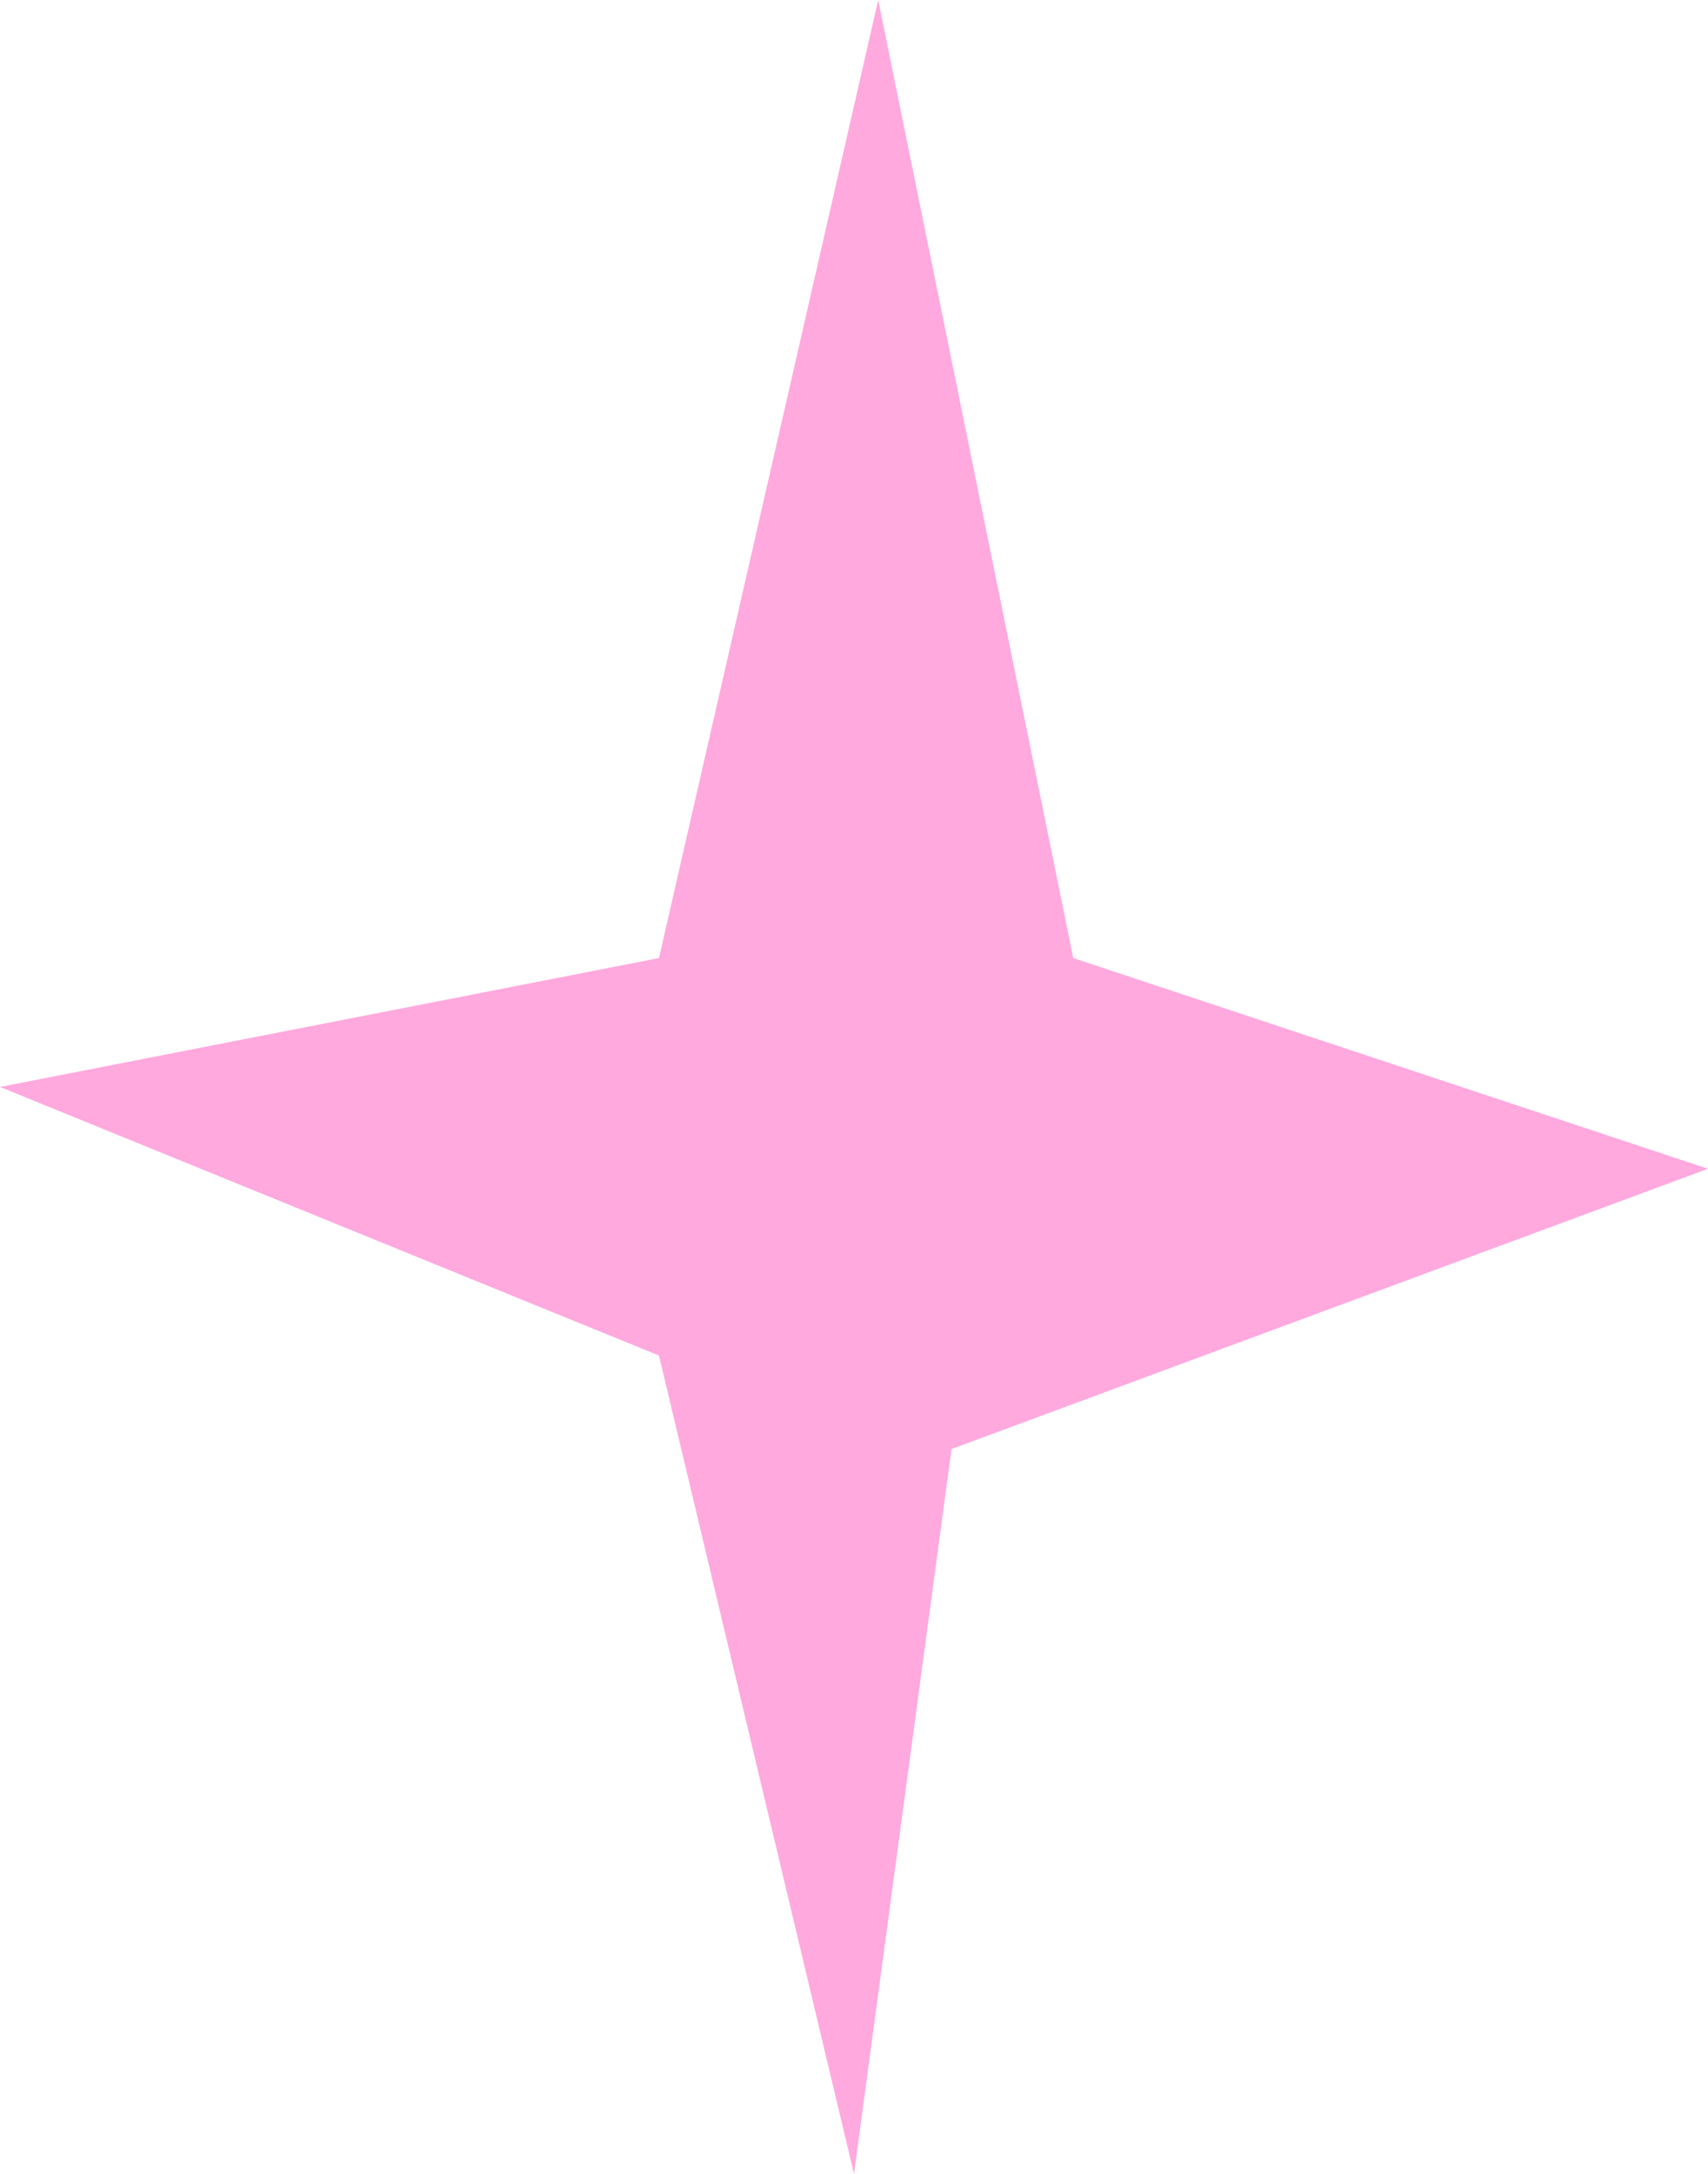 <?xml version="1.0" encoding="utf-8"?>
<svg xmlns="http://www.w3.org/2000/svg" fill="none" height="100%" overflow="visible" preserveAspectRatio="none" style="display: block;" viewBox="0 0 11 14" width="100%">
<path d="M4.244 6.17L5.656 0L6.912 6.17L11 7.527L6.128 9.332L5.5 14L4.244 8.73L0 7L4.244 6.17Z" fill="#FFA9DE" id="Vector"/>
</svg>